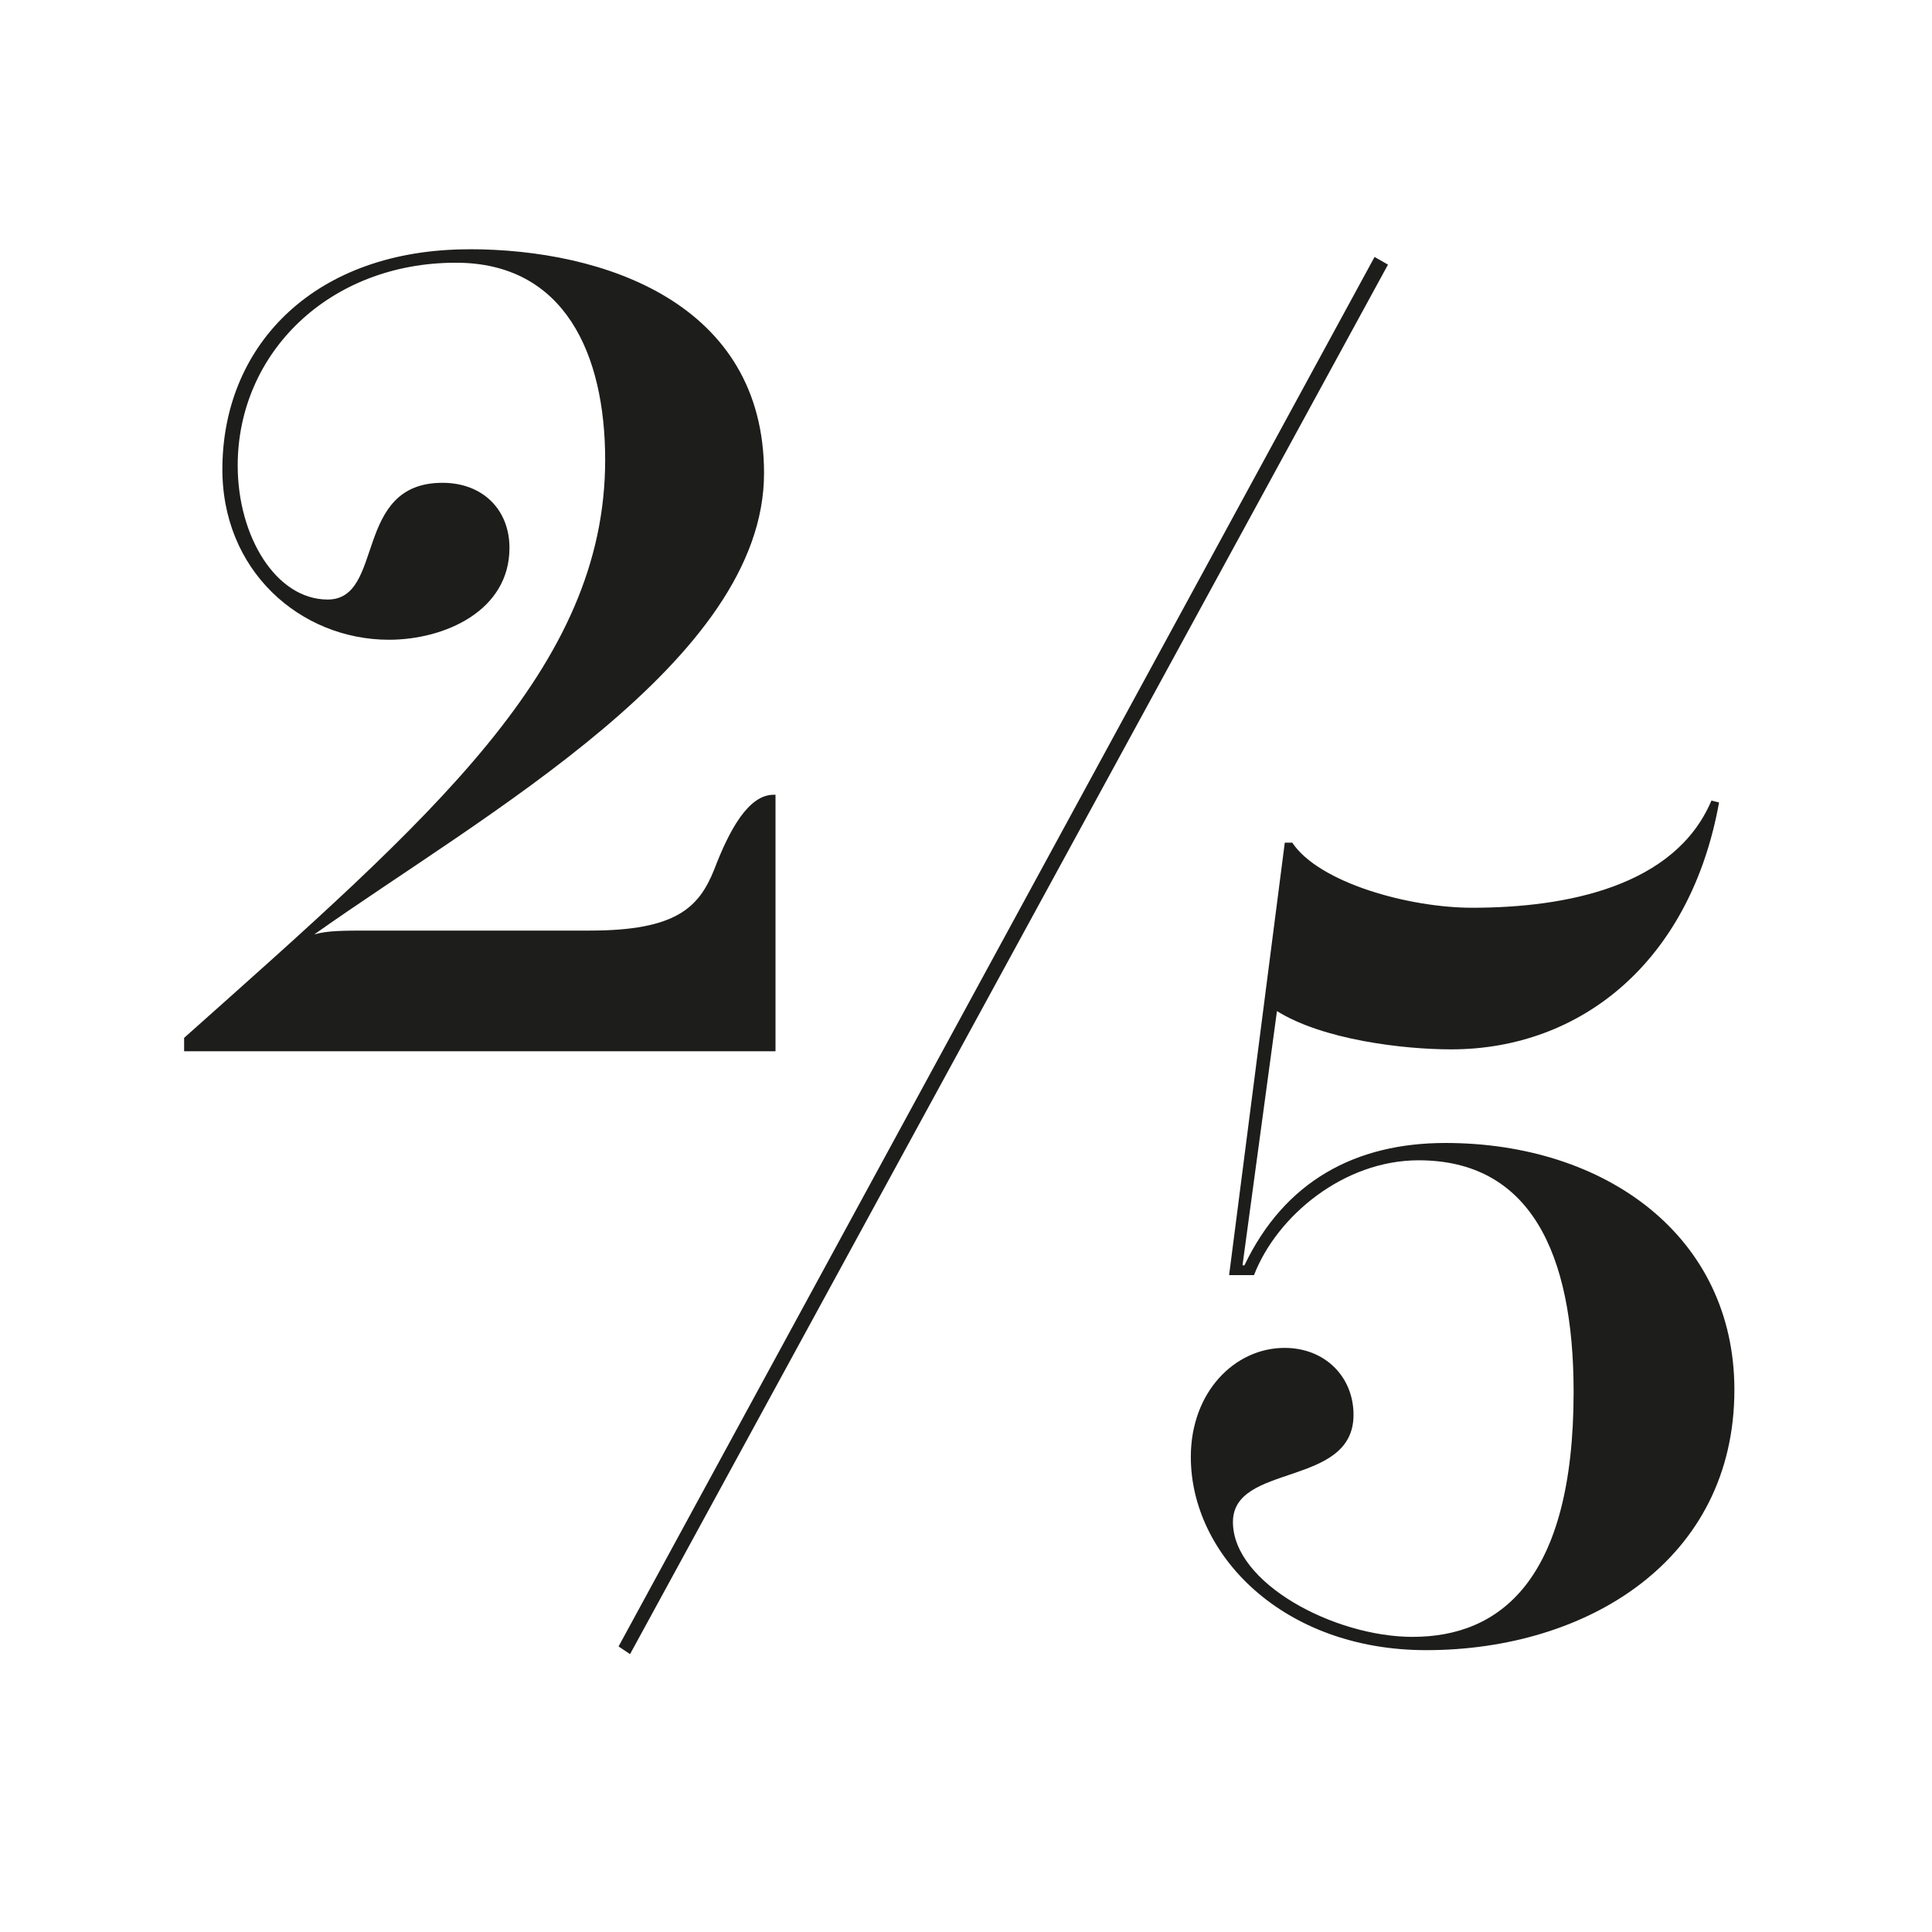 <svg id="Calque_1" data-name="Calque 1" xmlns="http://www.w3.org/2000/svg" viewBox="0 0 600 600"><defs><style>.cls-1{fill:#1d1d1b;}</style></defs><title>NewParis_Infos_2018</title><path class="cls-1" d="M438.77,508.35c-24.37,0-55.87-16.65-55.87-35.67,0-18.42,37.45-10.69,37.45-33.28,0-11.89-8.92-20.8-21.4-20.8-15.46,0-29.13,13.67-29.13,33.87,0,30.32,28.53,60,73.11,60,49.93,0,95.7-27.94,95.7-80.84,0-47.55-39.83-76.67-89.75-76.67-27.94,0-49.93,11.88-62.41,38h-.6L396.57,314c14.27,8.92,39.23,11.89,54.09,11.89,40.42,0,74.3-27.34,83.21-76.67l-2.37-.6c-11.3,26.75-45.18,33.29-74.3,33.29-19.62,0-47.55-7.73-55.87-20.21H399L381.71,396h7.73c7.13-18.43,27.93-35.66,51.11-35.66,34.48,0,48.15,28.53,48.15,71.92,0,58.84-23.18,76.08-49.93,76.08M426.88,79.8,192.1,511.32l3.57,2.38L431.05,82.18ZM145.74,77.42c-47.55,0-76.08,29.13-76.67,67.17-.6,32.69,24.37,54.09,51.71,54.09,17.24,0,37.44-8.92,37.44-28.53,0-11.89-8.32-20.21-20.8-20.21-27.93,0-17.83,36.25-35.66,36.25-16.05,0-27.94-19.61-27.94-41.6,0-35.07,28.53-63,67.76-63,33.88,0,46.36,28.53,46.36,61.22,0,64.79-54.08,111.15-130.76,179.51v4.16H240.84V246.82h-.59c-7.73,0-13.67,10.7-18.43,23.18-4.75,11.89-11.88,19-38.63,19H114.83c-8.32,0-13.07,0-17.23,1.19,52.9-37.45,139.68-85,139.68-143.25,0-52.9-49.93-69.54-91.54-69.54"/></svg>
